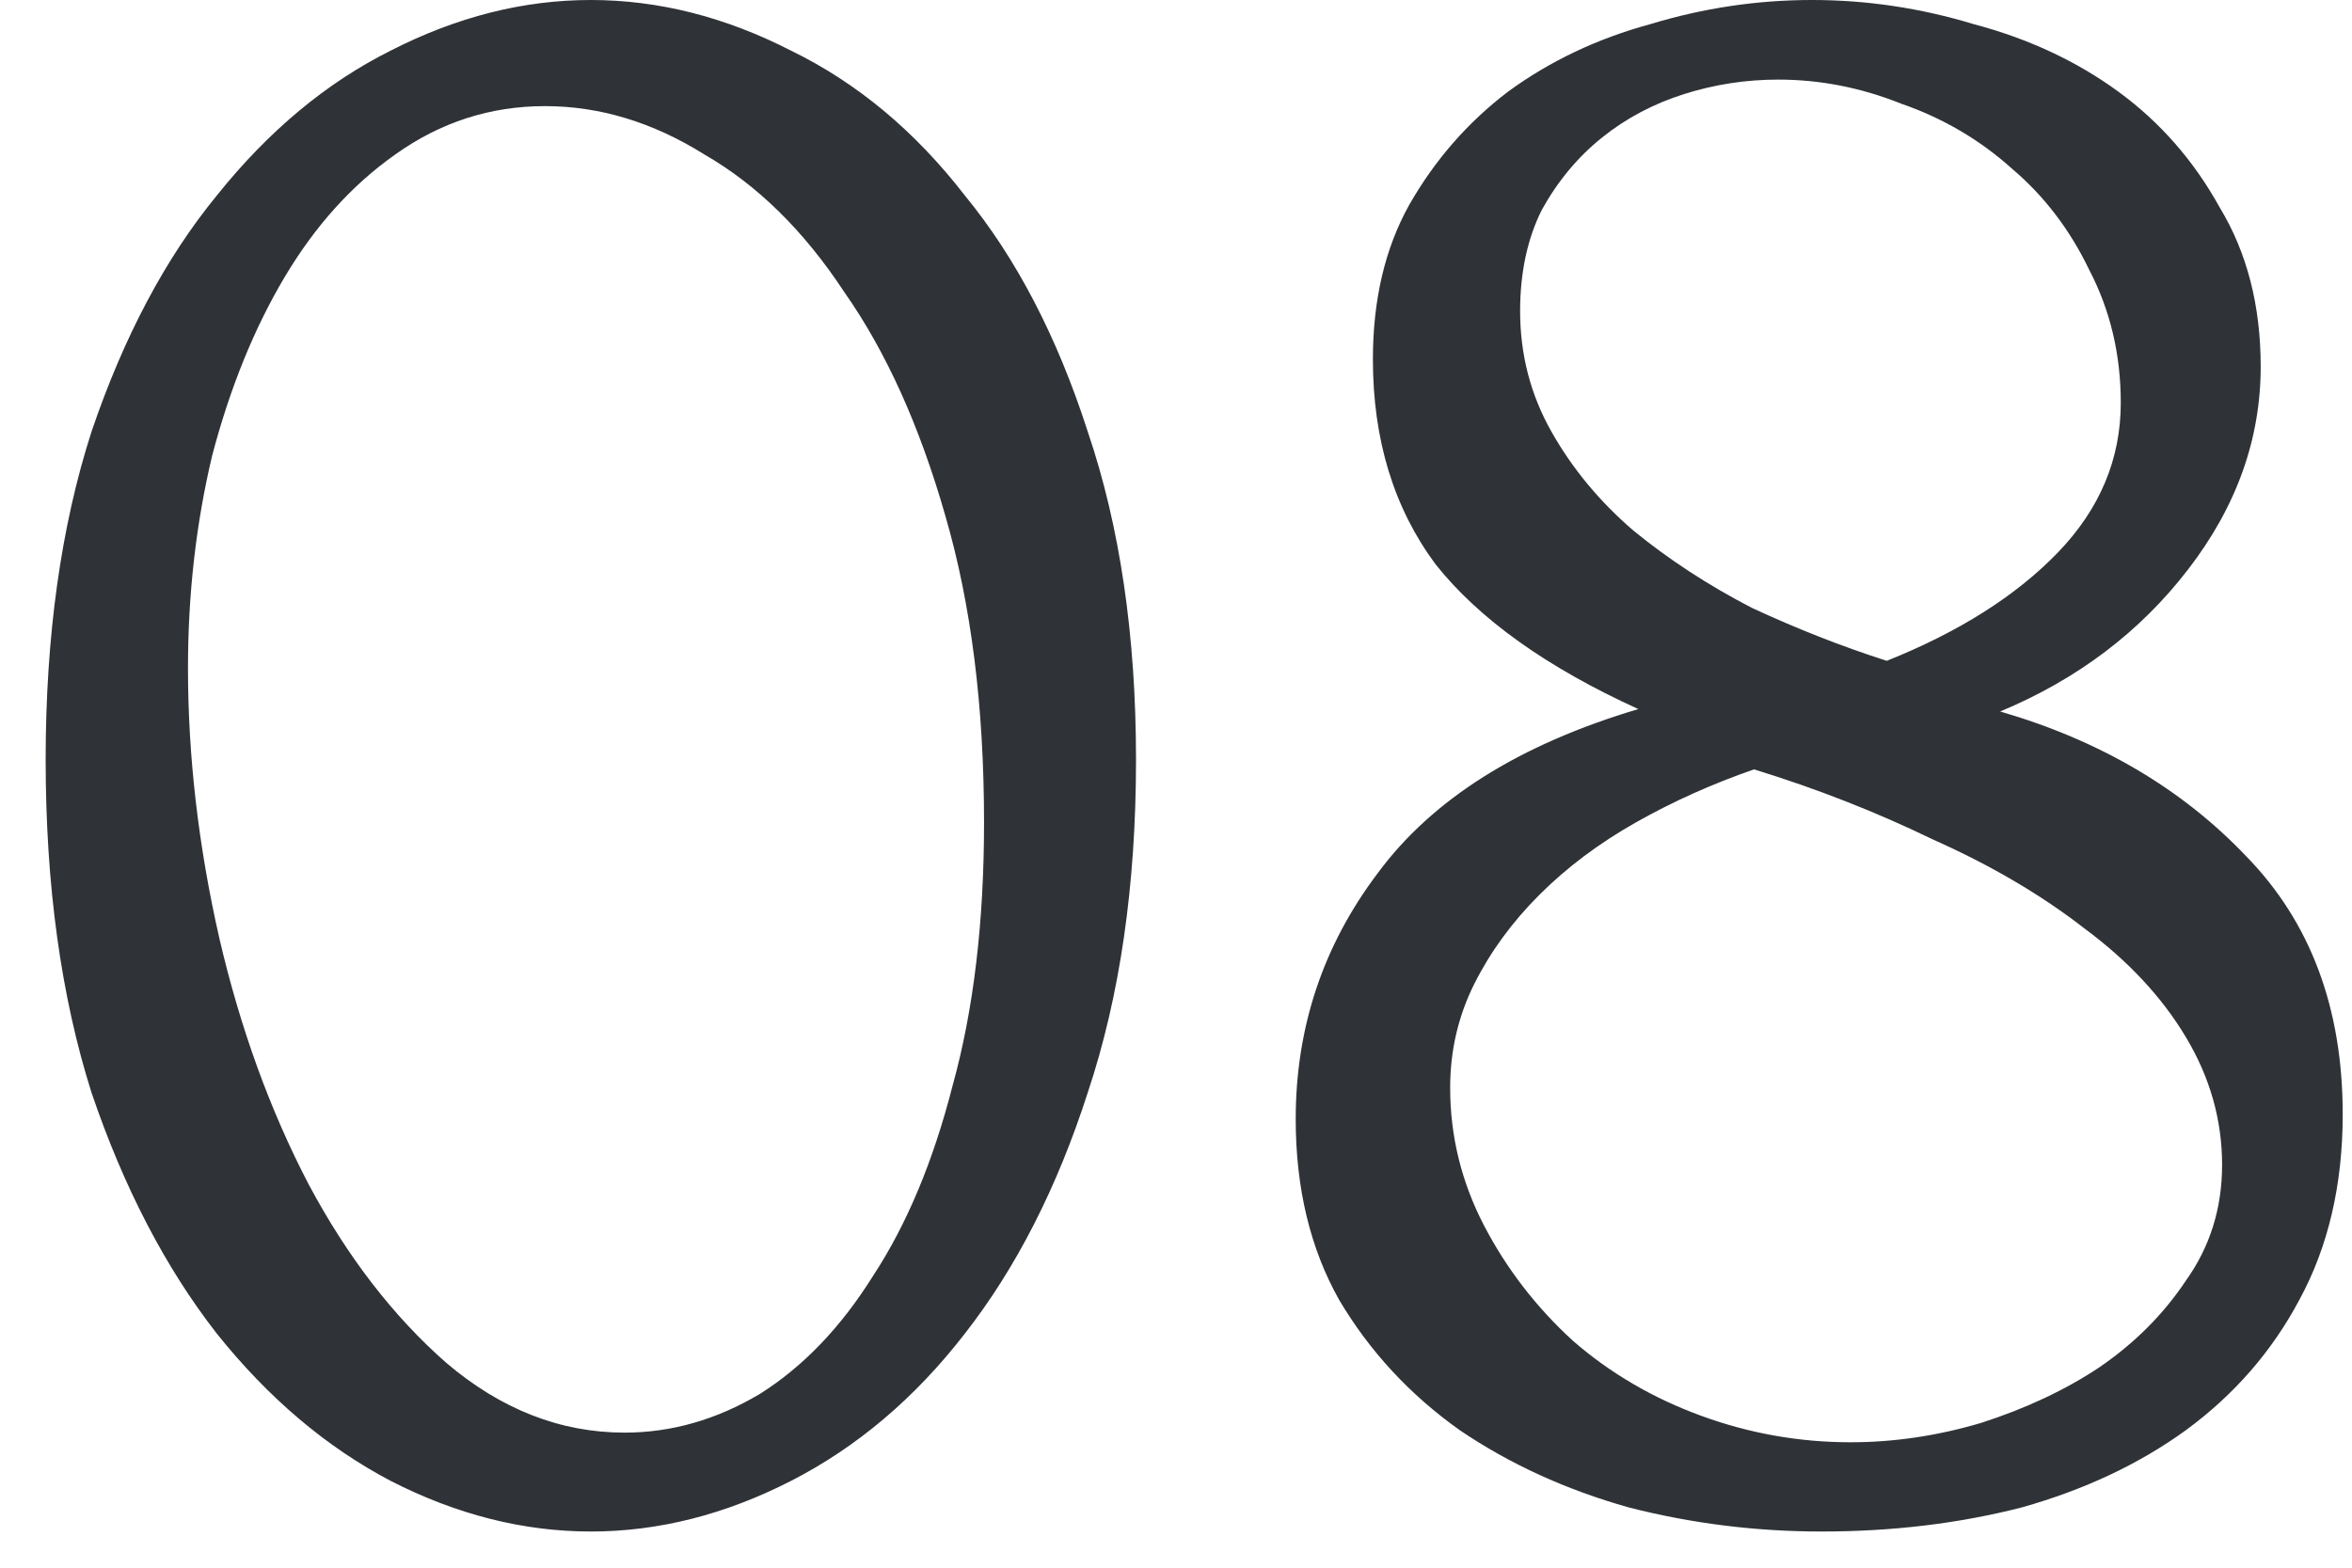 <?xml version="1.0" encoding="UTF-8"?> <svg xmlns="http://www.w3.org/2000/svg" width="39" height="26" viewBox="0 0 39 26" fill="none"> <path d="M0.757 12.6C0.757 10.547 1.011 8.733 1.517 7.16C2.051 5.587 2.744 4.28 3.597 3.24C4.451 2.173 5.411 1.373 6.477 0.84C7.571 0.28 8.677 0 9.797 0C10.917 0 12.024 0.28 13.117 0.84C14.211 1.373 15.171 2.173 15.997 3.24C16.851 4.28 17.531 5.587 18.037 7.16C18.571 8.733 18.837 10.547 18.837 12.6C18.837 14.68 18.571 16.52 18.037 18.12C17.531 19.693 16.851 21.027 15.997 22.12C15.171 23.187 14.211 24 13.117 24.56C12.024 25.12 10.917 25.4 9.797 25.4C8.677 25.4 7.571 25.12 6.477 24.56C5.411 24 4.451 23.187 3.597 22.12C2.744 21.027 2.051 19.693 1.517 18.12C1.011 16.52 0.757 14.68 0.757 12.6ZM16.317 13.64C16.317 11.72 16.104 10.027 15.677 8.56C15.251 7.067 14.691 5.827 13.997 4.84C13.331 3.827 12.557 3.067 11.677 2.56C10.824 2.027 9.944 1.76 9.037 1.76C8.131 1.76 7.304 2.027 6.557 2.56C5.837 3.067 5.224 3.747 4.717 4.6C4.211 5.453 3.811 6.44 3.517 7.56C3.251 8.68 3.117 9.853 3.117 11.08C3.117 12.547 3.291 14.04 3.637 15.56C3.984 17.053 4.477 18.413 5.117 19.64C5.757 20.84 6.517 21.827 7.397 22.6C8.304 23.373 9.291 23.76 10.357 23.76C11.131 23.76 11.877 23.547 12.597 23.12C13.317 22.667 13.944 22.013 14.477 21.16C15.037 20.307 15.477 19.253 15.797 18C16.144 16.747 16.317 15.293 16.317 13.64ZM38.846 18.48C38.846 19.653 38.605 20.68 38.126 21.56C37.672 22.413 37.045 23.133 36.245 23.72C35.472 24.28 34.566 24.707 33.526 25C32.486 25.267 31.379 25.4 30.206 25.4C29.112 25.4 28.046 25.267 27.006 25C25.965 24.707 25.032 24.28 24.206 23.72C23.379 23.133 22.712 22.413 22.206 21.56C21.726 20.707 21.485 19.707 21.485 18.56C21.485 17.04 21.939 15.68 22.846 14.48C23.752 13.253 25.192 12.347 27.166 11.76C25.645 11.067 24.526 10.267 23.805 9.36C23.112 8.427 22.765 7.293 22.765 5.96C22.765 4.973 22.965 4.12 23.366 3.4C23.792 2.653 24.339 2.027 25.006 1.52C25.699 1.013 26.485 0.64 27.366 0.4C28.245 0.133 29.139 0 30.046 0C30.952 0 31.846 0.133 32.725 0.4C33.632 0.64 34.432 1.013 35.126 1.52C35.819 2.027 36.379 2.667 36.806 3.44C37.259 4.187 37.486 5.067 37.486 6.08C37.486 7.28 37.086 8.4 36.285 9.44C35.486 10.48 34.446 11.267 33.166 11.8C34.819 12.28 36.179 13.08 37.245 14.2C38.312 15.293 38.846 16.72 38.846 18.48ZM35.166 6.68C35.166 5.88 34.992 5.147 34.645 4.48C34.325 3.813 33.899 3.253 33.365 2.8C32.832 2.32 32.219 1.96 31.526 1.72C30.859 1.453 30.179 1.32 29.485 1.32C28.952 1.32 28.432 1.4 27.925 1.56C27.419 1.72 26.965 1.96 26.566 2.28C26.166 2.6 25.832 3 25.566 3.48C25.326 3.96 25.206 4.52 25.206 5.16C25.206 5.88 25.379 6.547 25.726 7.16C26.072 7.773 26.526 8.32 27.085 8.8C27.672 9.28 28.326 9.707 29.046 10.08C29.792 10.427 30.539 10.72 31.285 10.96C32.486 10.48 33.432 9.88 34.126 9.16C34.819 8.44 35.166 7.613 35.166 6.68ZM36.846 19.32C36.846 18.573 36.645 17.867 36.245 17.2C35.846 16.533 35.285 15.933 34.566 15.4C33.846 14.84 33.005 14.347 32.045 13.92C31.112 13.467 30.125 13.08 29.085 12.76C28.392 13 27.739 13.293 27.125 13.64C26.512 13.987 25.979 14.387 25.526 14.84C25.072 15.293 24.712 15.787 24.445 16.32C24.179 16.853 24.046 17.427 24.046 18.04C24.046 18.84 24.232 19.6 24.605 20.32C24.979 21.04 25.472 21.68 26.085 22.24C26.699 22.773 27.405 23.187 28.206 23.48C29.006 23.773 29.832 23.92 30.686 23.92C31.405 23.92 32.126 23.813 32.846 23.6C33.592 23.36 34.245 23.053 34.806 22.68C35.392 22.28 35.872 21.8 36.245 21.24C36.645 20.68 36.846 20.04 36.846 19.32Z" fill="#2F3236"></path> </svg> 